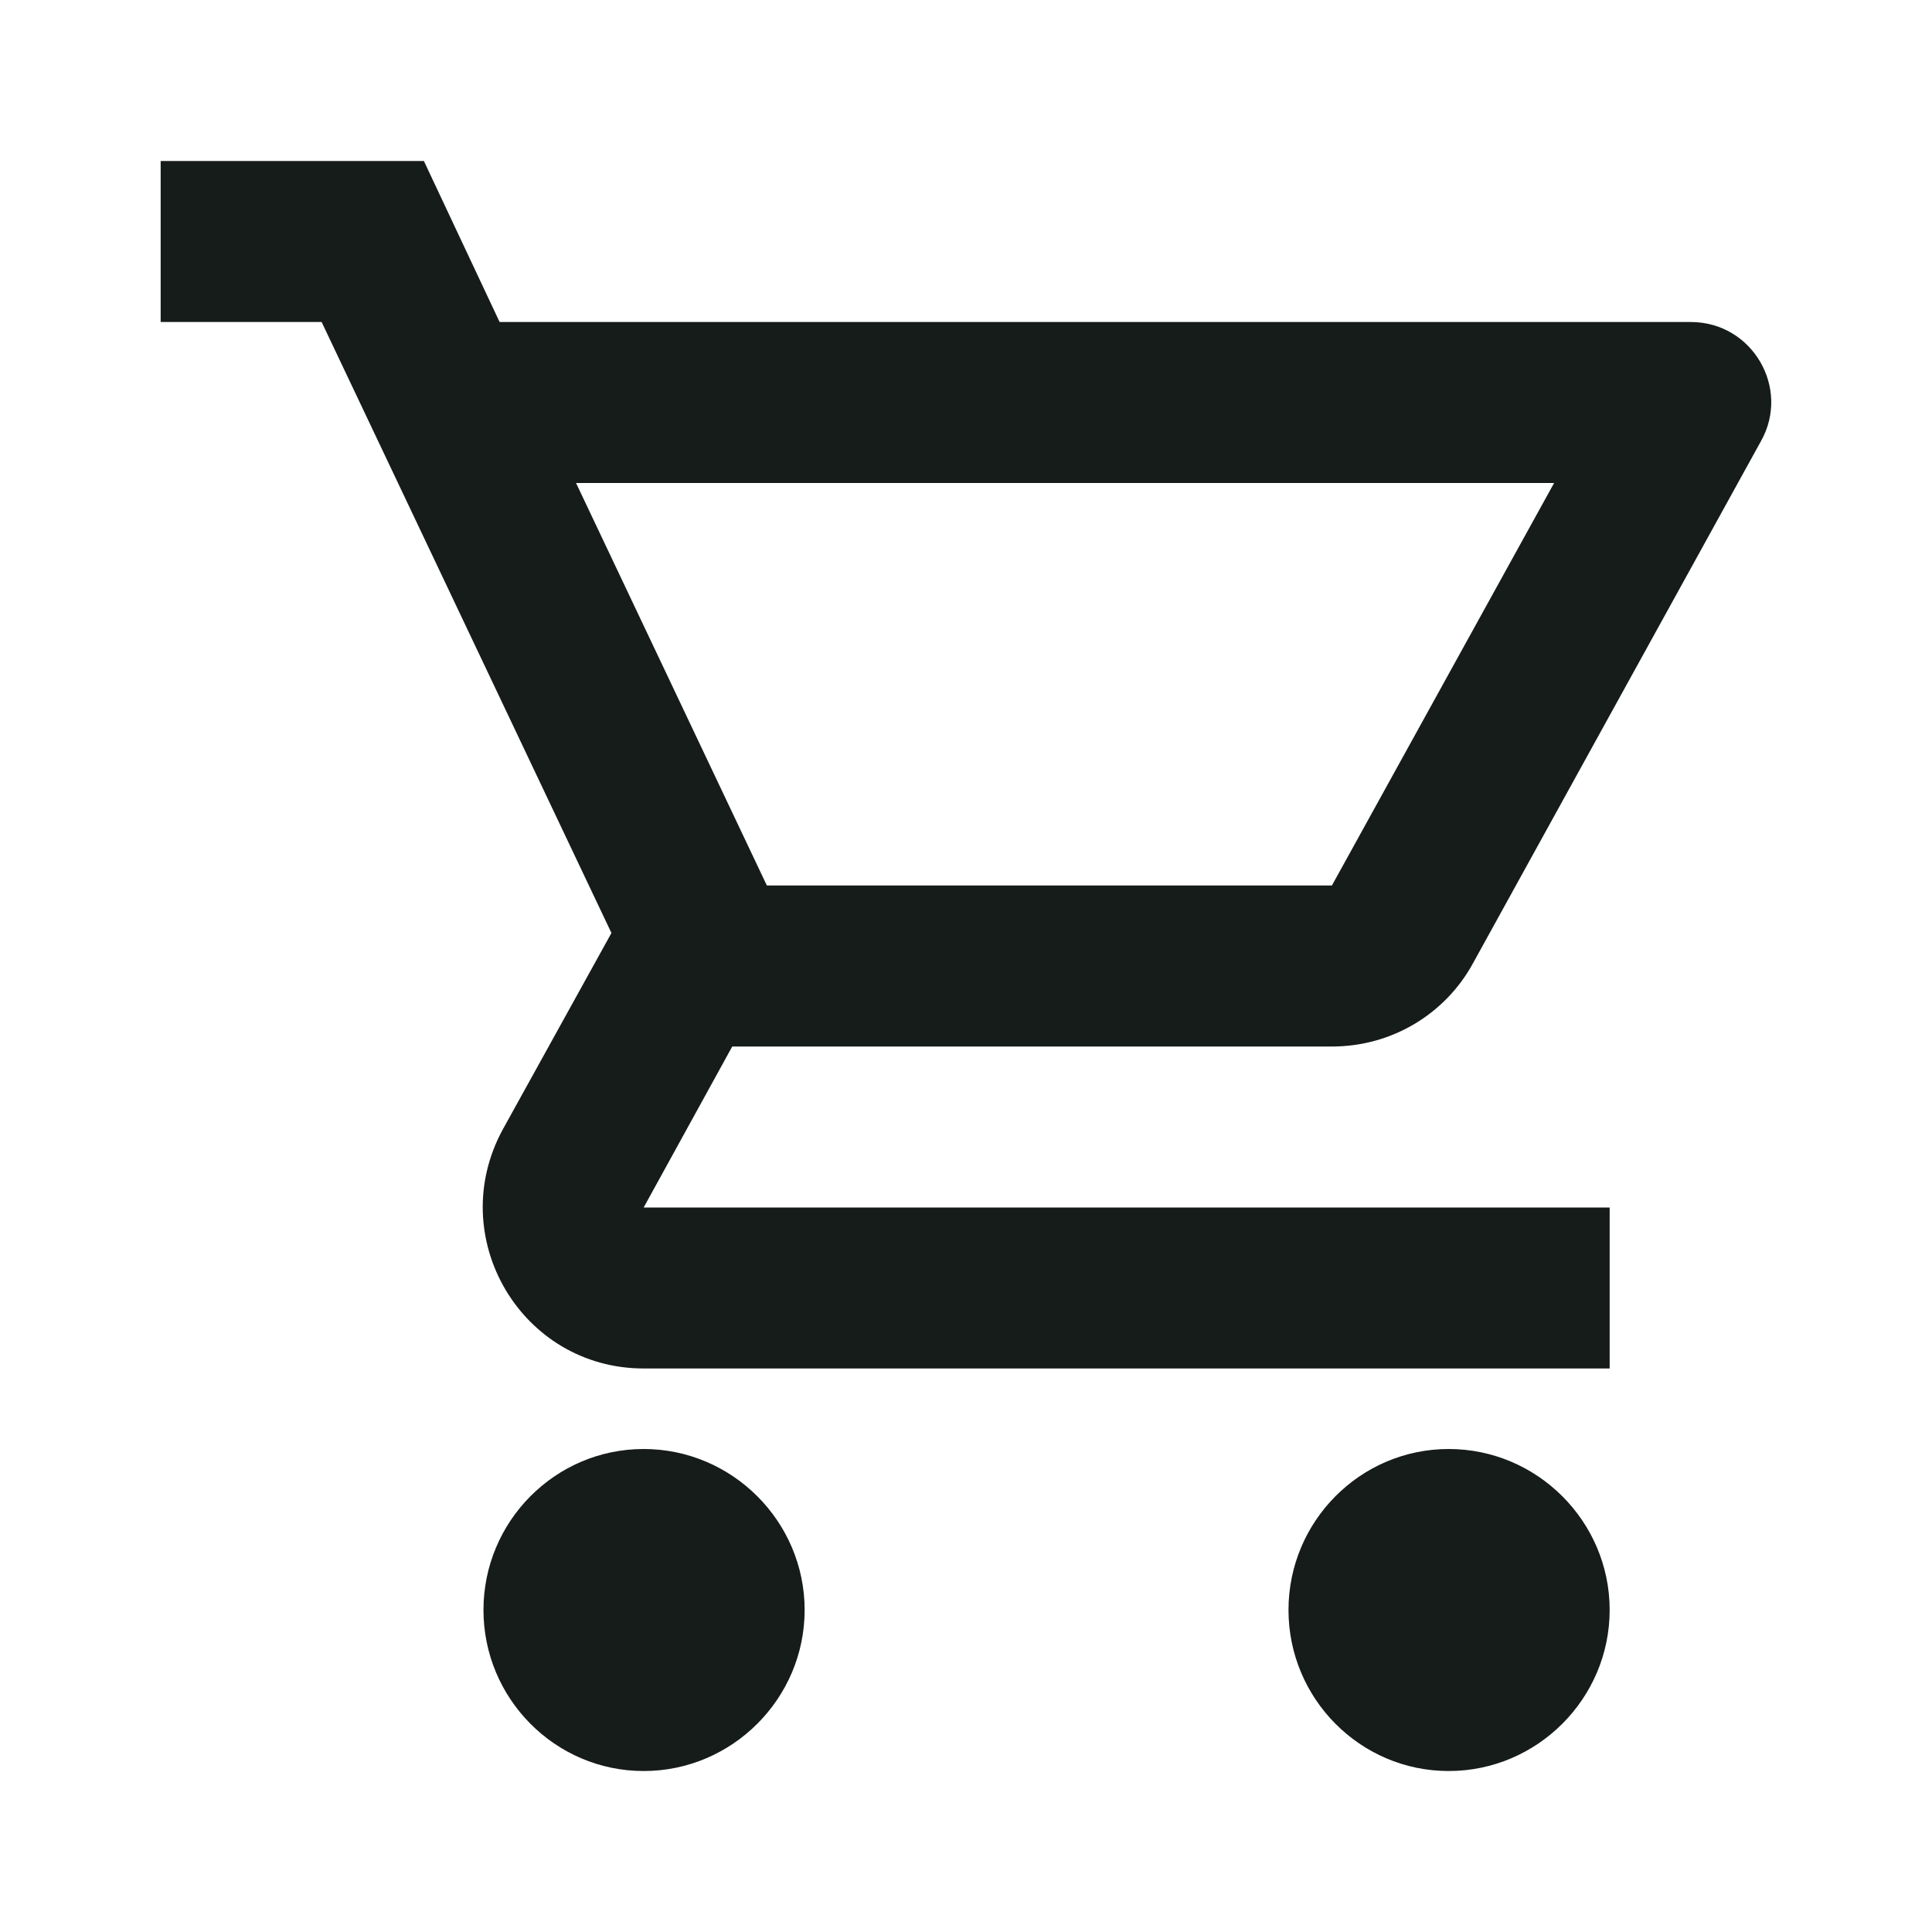 <?xml version="1.0" encoding="UTF-8"?> <svg xmlns="http://www.w3.org/2000/svg" width="25" height="25" viewBox="0 0 25 25" fill="none"><path d="M17.235 13.542C18.017 13.542 18.704 13.115 19.058 12.469L22.787 5.708C23.173 5.021 22.673 4.167 21.881 4.167H6.465L5.485 2.083H2.079V4.167H4.162L7.912 12.073L6.506 14.615C5.746 16.01 6.746 17.708 8.329 17.708H20.829V15.625H8.329L9.475 13.542H17.235ZM7.454 6.25H20.11L17.235 11.458H9.923L7.454 6.25ZM8.329 18.75C7.183 18.75 6.256 19.688 6.256 20.833C6.256 21.979 7.183 22.917 8.329 22.917C9.475 22.917 10.412 21.979 10.412 20.833C10.412 19.688 9.475 18.75 8.329 18.75ZM18.746 18.75C17.6 18.75 16.673 19.688 16.673 20.833C16.673 21.979 17.6 22.917 18.746 22.917C19.892 22.917 20.829 21.979 20.829 20.833C20.829 19.688 19.892 18.75 18.746 18.75Z" fill="#161C1A"></path></svg> 